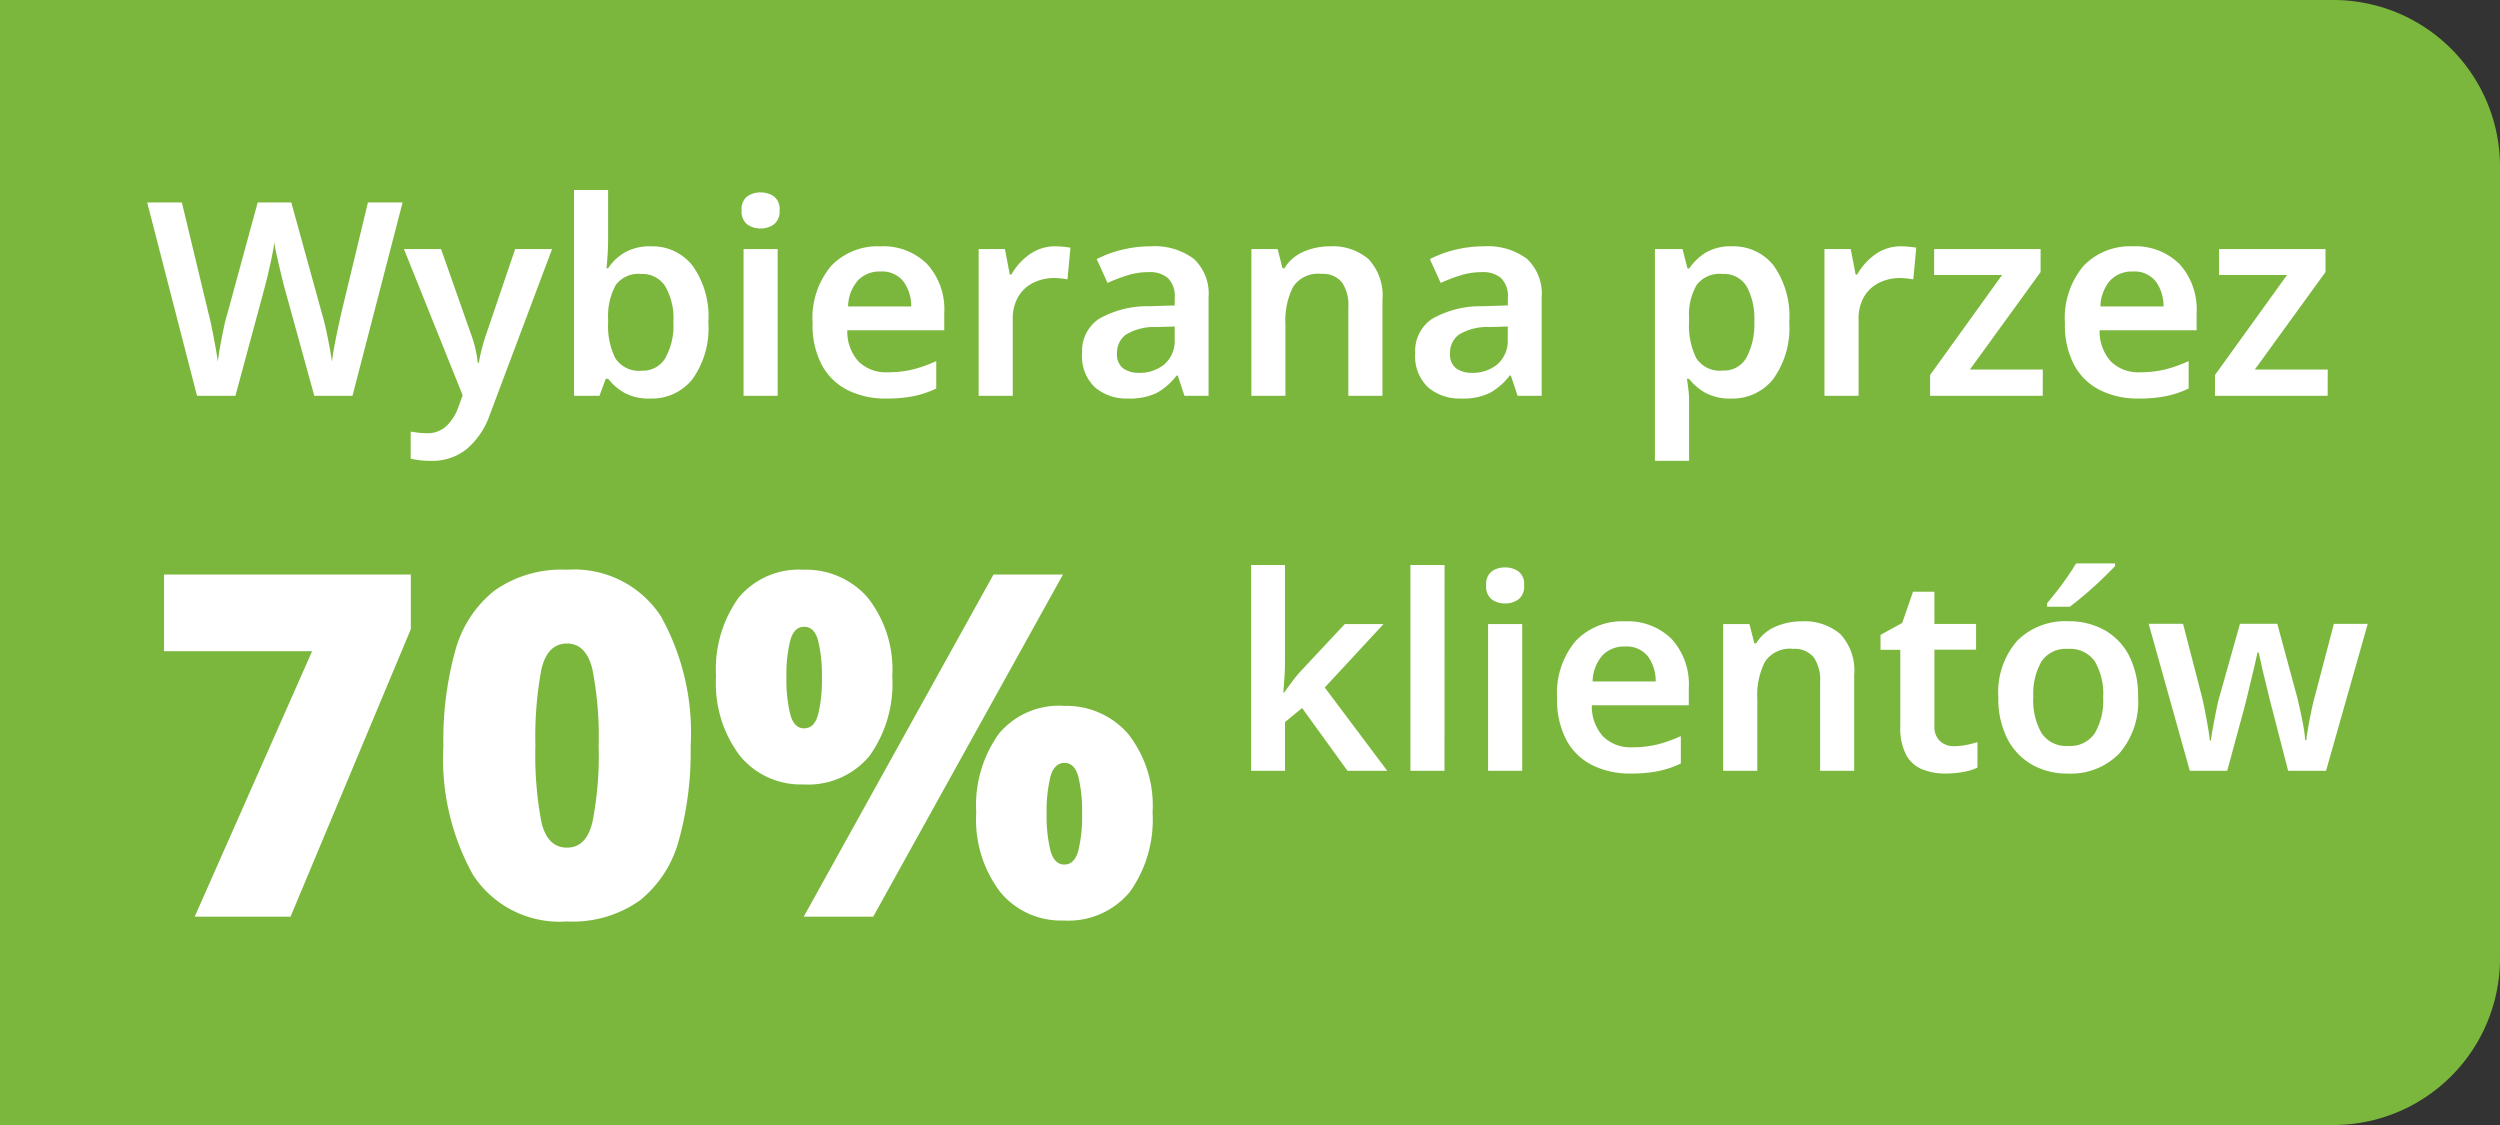 <svg xmlns="http://www.w3.org/2000/svg" width="120" height="54" viewBox="0 0 120 54">
  <rect x="0" y="0" width="120" height="54" fill="#333333" stroke="none"/>
  <g id="wybor-menu-badge" transform="translate(-6113 -705)">
    <path id="Rectangle_15" data-name="Rectangle 15" d="M0,0H112a8,8,0,0,1,8,8V46a8,8,0,0,1-8,8H0a0,0,0,0,1,0,0V0A0,0,0,0,1,0,0Z" transform="translate(6113 705)" fill="#7bb73d"/>
    <path id="Path_62" data-name="Path 62" d="M2.346,0,7.981-12.742H.874v-3.68H12.719V-13.8L6.946,0ZM26.151-8.188a15.864,15.864,0,0,1-.563,4.508,5.529,5.529,0,0,1-1.875,2.9A5.572,5.572,0,0,1,20.217.23,4.959,4.959,0,0,1,15.709-2a11.44,11.44,0,0,1-1.426-6.187,16.055,16.055,0,0,1,.563-4.554,5.529,5.529,0,0,1,1.875-2.9,5.572,5.572,0,0,1,3.5-1.012,4.964,4.964,0,0,1,4.5,2.231A11.467,11.467,0,0,1,26.151-8.188Zm-7.452,0a17.216,17.216,0,0,0,.288,3.645q.288,1.23,1.23,1.23.92,0,1.219-1.219a16.548,16.548,0,0,0,.3-3.657,16.881,16.881,0,0,0-.3-3.68q-.3-1.242-1.219-1.242-.943,0-1.23,1.242A17.537,17.537,0,0,0,18.7-8.188Zm12.857-8.464a3.917,3.917,0,0,1,3.1,1.345,5.575,5.575,0,0,1,1.173,3.784,5.951,5.951,0,0,1-1.092,3.807,3.834,3.834,0,0,1-3.186,1.368A3.77,3.77,0,0,1,28.52-7.717a5.743,5.743,0,0,1-1.15-3.807,5.9,5.9,0,0,1,1.081-3.784A3.751,3.751,0,0,1,31.556-16.652Zm12.466.23L34.914,0H31.579l9.108-16.422ZM31.6-13.915q-.483,0-.667.656a6.858,6.858,0,0,0-.184,1.782,6.882,6.882,0,0,0,.184,1.771q.184.667.667.667t.667-.656a6.858,6.858,0,0,0,.184-1.782,6.858,6.858,0,0,0-.184-1.782Q32.085-13.915,31.6-13.915Zm12.443,3.8A3.917,3.917,0,0,1,47.15-8.774a5.575,5.575,0,0,1,1.173,3.783A5.951,5.951,0,0,1,47.23-1.185,3.834,3.834,0,0,1,44.045.184a3.77,3.77,0,0,1-3.036-1.369,5.743,5.743,0,0,1-1.15-3.807A5.9,5.9,0,0,1,40.94-8.774,3.751,3.751,0,0,1,44.045-10.12Zm.046,2.737q-.483,0-.667.655a6.858,6.858,0,0,0-.184,1.783,6.882,6.882,0,0,0,.184,1.771q.184.667.667.667t.667-.655a6.858,6.858,0,0,0,.184-1.783,6.835,6.835,0,0,0-.184-1.794Q44.574-7.383,44.091-7.383Z" transform="translate(6120 749)" fill="#fff"/>
    <path id="Path_61" data-name="Path 61" d="M12.324-9.282,9.919,0H8.086L6.617-5.33Q6.552-5.59,6.455-6t-.182-.793a4.273,4.273,0,0,1-.1-.578q-.026.195-.1.578T5.9-6q-.091.41-.169.7L4.3,0H2.457L.065-9.282H1.729L3-3.991q.091.338.176.767t.162.852q.078.423.117.734.039-.338.117-.761t.163-.832a7,7,0,0,1,.176-.7L5.369-9.282H6.981L8.463-3.913q.091.3.182.715t.169.832q.078.416.117.728.039-.312.117-.734t.169-.845q.091-.422.169-.773L10.66-9.282Zm.065,2.236H14.17l1.4,3.978a6.438,6.438,0,0,1,.234.748,5.562,5.562,0,0,1,.13.735h.052a6.607,6.607,0,0,1,.156-.722q.1-.383.234-.761l1.352-3.978H19.5L16.5.936a3.76,3.76,0,0,1-1.1,1.619,2.622,2.622,0,0,1-1.71.566,4.283,4.283,0,0,1-.566-.033q-.24-.032-.41-.072v-1.3q.143.026.345.052a3.3,3.3,0,0,0,.422.026,1.314,1.314,0,0,0,.962-.358A2.365,2.365,0,0,0,15,.546l.208-.572Zm9.8-2.834v2.34q0,.416-.026.806t-.052.611h.078a2.436,2.436,0,0,1,.78-.747,2.418,2.418,0,0,1,1.287-.306,2.447,2.447,0,0,1,1.983.923A4.188,4.188,0,0,1,27-3.536a4.209,4.209,0,0,1-.767,2.743A2.492,2.492,0,0,1,24.219.13a2.441,2.441,0,0,1-1.267-.286,2.664,2.664,0,0,1-.76-.663h-.117l-.3.819H20.553V-9.88Zm1.6,4.03a1.367,1.367,0,0,0-1.235.533,3.1,3.1,0,0,0-.364,1.638v.143a3.514,3.514,0,0,0,.344,1.729,1.349,1.349,0,0,0,1.281.6,1.253,1.253,0,0,0,1.118-.6,3.208,3.208,0,0,0,.39-1.735,3.053,3.053,0,0,0-.4-1.729A1.3,1.3,0,0,0,23.79-5.85Zm5.72-3.913a1.093,1.093,0,0,1,.637.189.756.756,0,0,1,.273.669.775.775,0,0,1-.273.676,1.067,1.067,0,0,1-.637.195,1.06,1.06,0,0,1-.643-.195.783.783,0,0,1-.267-.676.765.765,0,0,1,.267-.669A1.086,1.086,0,0,1,29.51-9.763Zm.819,2.717V0H28.691V-7.046Zm4.927-.13a2.991,2.991,0,0,1,2.243.845,3.224,3.224,0,0,1,.826,2.353v.832H33.67A2.147,2.147,0,0,0,34.2-1.658a1.858,1.858,0,0,0,1.4.527,5.045,5.045,0,0,0,1.222-.137,6.541,6.541,0,0,0,1.118-.4V-.351a4.8,4.8,0,0,1-1.079.364A6.629,6.629,0,0,1,35.529.13a4.047,4.047,0,0,1-1.833-.4,2.873,2.873,0,0,1-1.242-1.2,4.063,4.063,0,0,1-.449-2.009,3.883,3.883,0,0,1,.89-2.756A3.083,3.083,0,0,1,35.256-7.176Zm0,1.209a1.426,1.426,0,0,0-1.072.423,1.967,1.967,0,0,0-.475,1.255h3.029a2,2,0,0,0-.371-1.2A1.3,1.3,0,0,0,35.256-5.967Zm8.411-1.209q.169,0,.377.02t.338.045L44.239-5.59q-.13-.026-.319-.046a3.178,3.178,0,0,0-.319-.019,2.258,2.258,0,0,0-.975.214,1.729,1.729,0,0,0-.735.656,2.083,2.083,0,0,0-.279,1.131V0H39.975V-7.046h1.261l.234,1.222h.078a2.952,2.952,0,0,1,.858-.956A2.09,2.09,0,0,1,43.667-7.176Zm4.563,0a3.139,3.139,0,0,1,2.074.6,2.282,2.282,0,0,1,.708,1.846V0H49.855L49.53-.975h-.052a3.1,3.1,0,0,1-.962.839A2.985,2.985,0,0,1,47.138.13,2.337,2.337,0,0,1,45.565-.4a2.054,2.054,0,0,1-.624-1.651,1.852,1.852,0,0,1,.8-1.638A4.678,4.678,0,0,1,48.165-4.3l1.222-.039v-.351a1.227,1.227,0,0,0-.325-.962,1.332,1.332,0,0,0-.91-.286,3.461,3.461,0,0,0-1.021.149,7.788,7.788,0,0,0-.969.37l-.52-1.144a5.393,5.393,0,0,1,1.19-.442A5.689,5.689,0,0,1,48.23-7.176Zm1.157,3.848-.858.026a2.642,2.642,0,0,0-1.495.37,1.08,1.08,0,0,0-.416.891.836.836,0,0,0,.292.722,1.278,1.278,0,0,0,.773.215,1.832,1.832,0,0,0,1.209-.41,1.488,1.488,0,0,0,.494-1.215Zm7.449-3.848a2.646,2.646,0,0,1,1.852.611,2.561,2.561,0,0,1,.67,1.976V0H57.72V-4.264a1.9,1.9,0,0,0-.312-1.19,1.18,1.18,0,0,0-.988-.4,1.43,1.43,0,0,0-1.352.624A3.571,3.571,0,0,0,54.7-3.445V0H53.066V-7.046h1.261l.234.923h.091a1.99,1.99,0,0,1,.93-.8A3.151,3.151,0,0,1,56.836-7.176Zm7.384,0a3.139,3.139,0,0,1,2.074.6A2.282,2.282,0,0,1,67-4.732V0H65.845L65.52-.975h-.052a3.1,3.1,0,0,1-.962.839A2.985,2.985,0,0,1,63.128.13,2.337,2.337,0,0,1,61.555-.4a2.054,2.054,0,0,1-.624-1.651,1.852,1.852,0,0,1,.8-1.638A4.678,4.678,0,0,1,64.155-4.3l1.222-.039v-.351a1.227,1.227,0,0,0-.325-.962,1.332,1.332,0,0,0-.91-.286,3.461,3.461,0,0,0-1.02.149,7.788,7.788,0,0,0-.969.37l-.52-1.144a5.393,5.393,0,0,1,1.19-.442A5.689,5.689,0,0,1,64.22-7.176Zm1.157,3.848-.858.026a2.642,2.642,0,0,0-1.5.37,1.08,1.08,0,0,0-.416.891.836.836,0,0,0,.292.722,1.278,1.278,0,0,0,.773.215,1.832,1.832,0,0,0,1.209-.41,1.488,1.488,0,0,0,.494-1.215ZM76.141-7.176a2.449,2.449,0,0,1,1.989.917,4.209,4.209,0,0,1,.754,2.724A4.188,4.188,0,0,1,78.11-.8,2.49,2.49,0,0,1,76.1.13a2.448,2.448,0,0,1-1.261-.286,2.637,2.637,0,0,1-.767-.663h-.1q.039.247.072.533a4.842,4.842,0,0,1,.033.546V3.12H72.436V-7.046h1.326L74-6.11h.078a2.7,2.7,0,0,1,.78-.754A2.338,2.338,0,0,1,76.141-7.176ZM75.673-5.85a1.384,1.384,0,0,0-1.229.52,2.861,2.861,0,0,0-.37,1.573v.208a3.554,3.554,0,0,0,.344,1.735,1.344,1.344,0,0,0,1.281.6,1.23,1.23,0,0,0,1.137-.631,3.4,3.4,0,0,0,.37-1.723,3.217,3.217,0,0,0-.37-1.69A1.269,1.269,0,0,0,75.673-5.85Zm8.593-1.326q.169,0,.377.02t.338.045L84.838-5.59q-.13-.026-.319-.046a3.178,3.178,0,0,0-.318-.019,2.258,2.258,0,0,0-.975.214,1.729,1.729,0,0,0-.735.656,2.083,2.083,0,0,0-.279,1.131V0H80.574V-7.046h1.261l.234,1.222h.078A2.952,2.952,0,0,1,83-6.78,2.09,2.09,0,0,1,84.266-7.176ZM91.052,0H85.644V-1L89.1-5.8H85.839V-7.046h5.109v1.105l-3.393,4.68h3.5Zm4.316-7.176a2.991,2.991,0,0,1,2.243.845,3.224,3.224,0,0,1,.826,2.353v.832H93.782a2.147,2.147,0,0,0,.533,1.488,1.858,1.858,0,0,0,1.4.527,5.045,5.045,0,0,0,1.222-.137,6.541,6.541,0,0,0,1.118-.4V-.351A4.8,4.8,0,0,1,96.98.013,6.629,6.629,0,0,1,95.641.13a4.047,4.047,0,0,1-1.833-.4,2.873,2.873,0,0,1-1.242-1.2,4.063,4.063,0,0,1-.449-2.009,3.883,3.883,0,0,1,.891-2.756A3.083,3.083,0,0,1,95.368-7.176Zm0,1.209a1.426,1.426,0,0,0-1.073.423,1.967,1.967,0,0,0-.474,1.255H96.85a2,2,0,0,0-.371-1.2A1.3,1.3,0,0,0,95.368-5.967ZM104.728,0H99.32V-1l3.458-4.8H99.515V-7.046h5.109v1.105l-3.393,4.68h3.5Z" transform="translate(6120 724)" fill="#fff"/>
    <path id="Path_60" data-name="Path 60" d="M2.678-9.88v4.693q0,.325-.026.709T2.6-3.757h.039q.169-.234.39-.533a5.775,5.775,0,0,1,.442-.533l2.08-2.223H7.41L4.589-4l3,4H5.681L3.5-3.016l-.819.676V0H1.053V-9.88ZM10.335,0H8.7V-9.88h1.638Zm2.912-9.763a1.093,1.093,0,0,1,.637.189.756.756,0,0,1,.273.669.775.775,0,0,1-.273.676,1.067,1.067,0,0,1-.637.195,1.06,1.06,0,0,1-.643-.195.783.783,0,0,1-.267-.676.765.765,0,0,1,.267-.669A1.086,1.086,0,0,1,13.247-9.763Zm.819,2.717V0H12.428V-7.046Zm4.927-.13a2.991,2.991,0,0,1,2.243.845,3.224,3.224,0,0,1,.826,2.353v.832H17.407a2.147,2.147,0,0,0,.533,1.488,1.858,1.858,0,0,0,1.4.527,5.045,5.045,0,0,0,1.222-.137,6.541,6.541,0,0,0,1.118-.4V-.351A4.8,4.8,0,0,1,20.6.013,6.629,6.629,0,0,1,19.266.13a4.047,4.047,0,0,1-1.833-.4,2.873,2.873,0,0,1-1.242-1.2,4.063,4.063,0,0,1-.448-2.009,3.883,3.883,0,0,1,.89-2.756A3.083,3.083,0,0,1,18.993-7.176Zm0,1.209a1.426,1.426,0,0,0-1.073.423,1.967,1.967,0,0,0-.475,1.255h3.029a2,2,0,0,0-.371-1.2A1.3,1.3,0,0,0,18.993-5.967Zm8.489-1.209a2.646,2.646,0,0,1,1.853.611A2.561,2.561,0,0,1,30-4.589V0H28.366V-4.264a1.9,1.9,0,0,0-.312-1.19,1.18,1.18,0,0,0-.988-.4,1.43,1.43,0,0,0-1.352.624,3.571,3.571,0,0,0-.364,1.781V0H23.712V-7.046h1.261l.234.923H25.3a1.99,1.99,0,0,1,.93-.8A3.151,3.151,0,0,1,27.482-7.176Zm7.306,5.993a3.009,3.009,0,0,0,.591-.059,5.148,5.148,0,0,0,.54-.136V-.156a2.606,2.606,0,0,1-.676.208,4.719,4.719,0,0,1-.871.078,2.936,2.936,0,0,1-1.1-.2A1.545,1.545,0,0,1,32.5-.754a2.8,2.8,0,0,1-.286-1.391V-5.811h-.949v-.715l1.04-.572.52-1.5h1.027v1.547h2v1.235h-2v3.653a.941.941,0,0,0,.266.734A.962.962,0,0,0,34.788-1.183Zm8.84-2.353a3.776,3.776,0,0,1-.91,2.711,3.249,3.249,0,0,1-2.47.956A3.408,3.408,0,0,1,38.532-.3a3,3,0,0,1-1.183-1.248,4.242,4.242,0,0,1-.429-1.989,3.745,3.745,0,0,1,.9-2.7,3.252,3.252,0,0,1,2.464-.943,3.476,3.476,0,0,1,1.729.423A2.961,2.961,0,0,1,43.2-5.519,4.2,4.2,0,0,1,43.628-3.536Zm-5.031,0a3.171,3.171,0,0,0,.4,1.729,1.413,1.413,0,0,0,1.281.611,1.416,1.416,0,0,0,1.274-.611,3.13,3.13,0,0,0,.4-1.729,3.063,3.063,0,0,0-.4-1.716,1.44,1.44,0,0,0-1.287-.6,1.407,1.407,0,0,0-1.274.6A3.144,3.144,0,0,0,38.6-3.536Zm3.926-6.422v.13q-.221.234-.611.611t-.819.741q-.429.364-.741.6H39.26v-.169q.208-.247.468-.578t.507-.689q.247-.357.416-.643ZM50.83,0l-.78-3.029q-.065-.234-.156-.611l-.188-.78q-.1-.4-.175-.747t-.117-.514h-.052q-.039.169-.117.514t-.176.747l-.188.78q-.091.377-.156.624L47.905,0H46.111L44.135-7.059h1.651l.871,3.367q.091.351.175.78t.15.819q.065.39.091.637h.052q.026-.234.1-.637t.15-.786q.078-.384.13-.578l1.014-3.6H50.31l.975,3.6.137.611q.084.377.149.754a5.514,5.514,0,0,1,.078.624H51.7q.026-.221.091-.6t.156-.819q.091-.435.195-.8l.884-3.367h1.625L52.65,0Z" transform="translate(6172 742)" fill="#fff"/>
  </g>
</svg>
